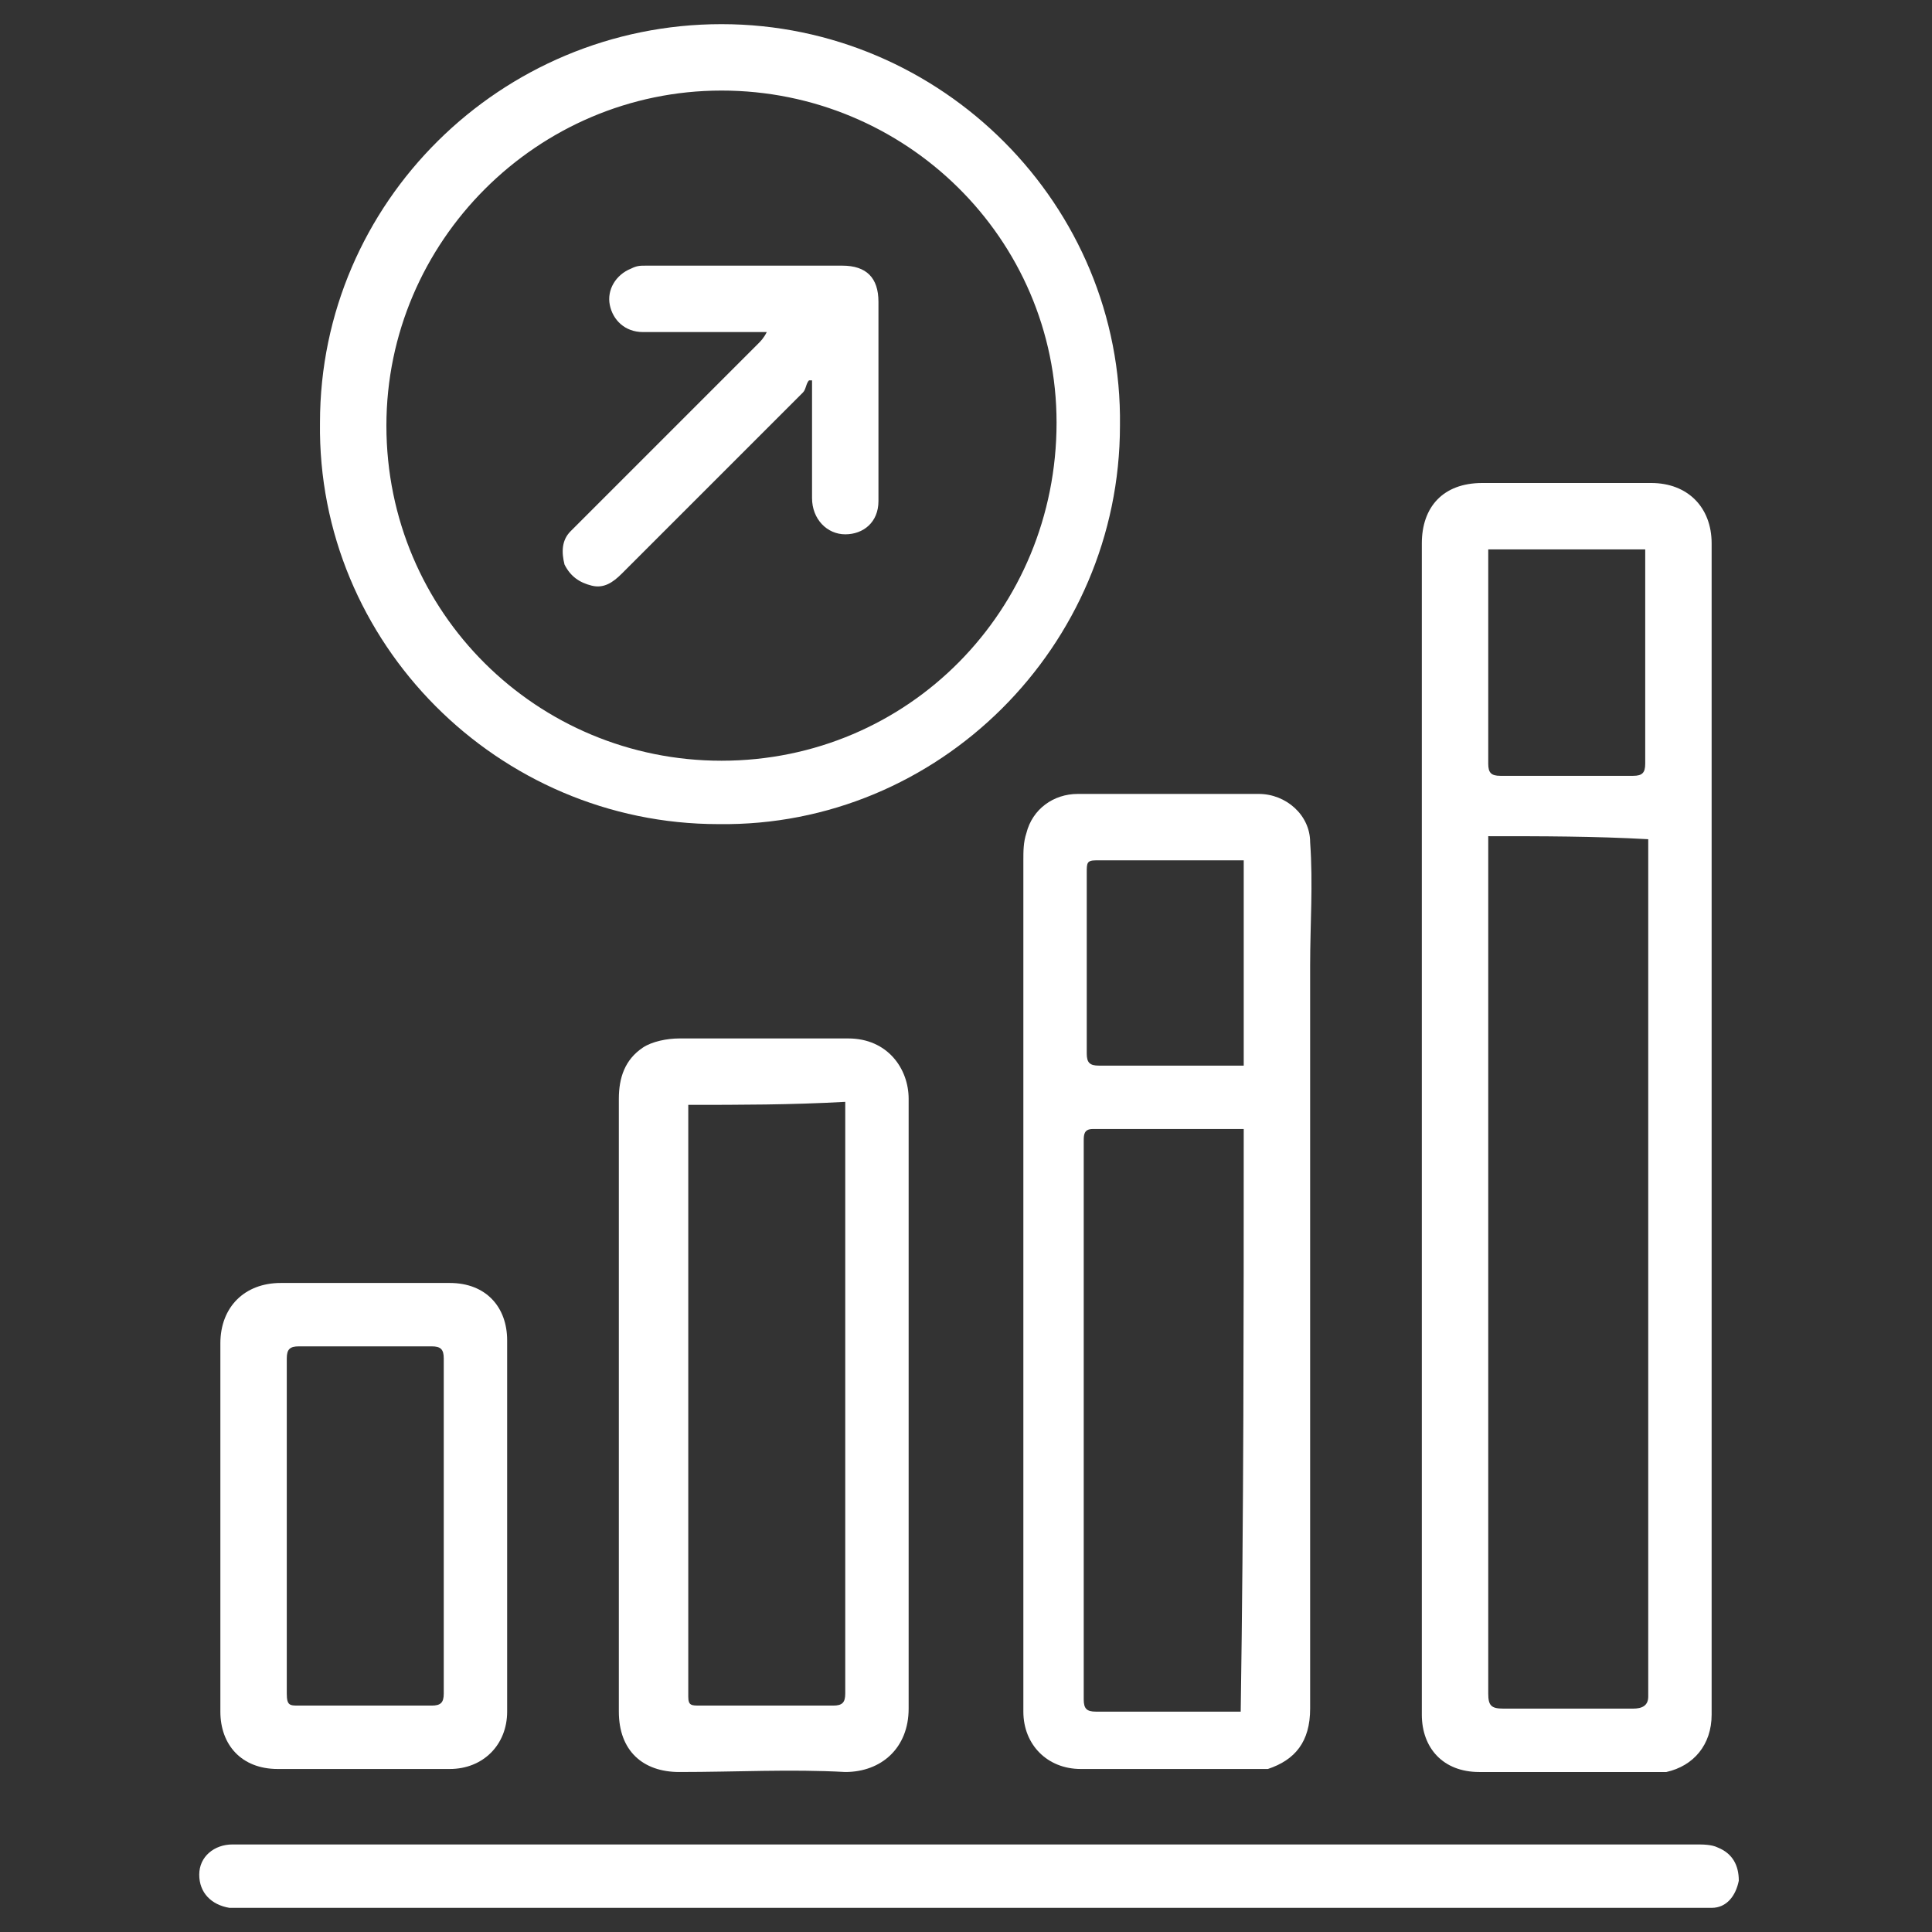 <?xml version="1.0" encoding="utf-8"?>
<!-- Generator: Adobe Illustrator 27.3.1, SVG Export Plug-In . SVG Version: 6.00 Build 0)  -->
<svg version="1.1" id="Слой_1" xmlns="http://www.w3.org/2000/svg" xmlns:xlink="http://www.w3.org/1999/xlink" x="0px" y="0px"
	 viewBox="0 0 64 64" style="enable-background:new 0 0 64 64;" xml:space="preserve">
<rect x="0" y="0" width="64" height="64" fill="#333333" stroke="none"/>
<style type="text/css">
	.st0{fill:#FFFFFF;}
</style>
<g>
	<path class="st0" d="M56.7,37.4c0,6.5,0,12.9,0,19.4c0,1-0.6,1.7-1.5,1.9c-0.2,0-0.3,0-0.5,0c-1.9,0-3.8,0-5.7,0
		c-1.2,0-1.9-0.8-1.9-1.9c0-12.9,0-25.9,0-38.8c0-1.2,0.7-2,2-2c1.9,0,3.7,0,5.6,0c1.2,0,2,0.8,2,2C56.7,24.4,56.7,30.9,56.7,37.4z
		 M49.3,27.7c0,0.2,0,0.3,0,0.5c0,2.2,0,4.4,0,6.6c0,7.1,0,14.2,0,21.3c0,0.4,0.1,0.5,0.5,0.5c1.4,0,2.9,0,4.3,0
		c0.3,0,0.5-0.1,0.5-0.4c0-9.3,0-18.6,0-27.9c0-0.2,0-0.3,0-0.5C52.8,27.7,51.1,27.7,49.3,27.7z M54.5,18.2c-1.7,0-3.5,0-5.2,0
		c0,0.1,0,0.2,0,0.3c0,2.3,0,4.5,0,6.8c0,0.3,0.1,0.4,0.4,0.4c1.5,0,3,0,4.4,0c0.3,0,0.4-0.1,0.4-0.4c0-2.2,0-4.4,0-6.6
		C54.5,18.5,54.5,18.3,54.5,18.2z"/>
	<path class="st0" d="M33.9,42.5c0-4.7,0-9.3,0-14c0-0.3,0-0.6,0.1-0.9c0.2-0.8,0.9-1.3,1.7-1.3c2,0,4,0,6,0c0.9,0,1.7,0.7,1.7,1.6
		c0.1,1.4,0,2.7,0,4.1c0,4.2,0,8.4,0,12.5c0,4,0,8.1,0,12.1c0,1.1-0.5,1.7-1.4,2c-0.2,0-0.3,0-0.5,0c-1.9,0-3.8,0-5.7,0
		c-1.1,0-1.9-0.8-1.9-1.9C33.9,52,33.9,47.3,33.9,42.5z M41.2,37.4c-0.1,0-0.1,0-0.2,0c-1.6,0-3.2,0-4.8,0c-0.3,0-0.3,0.2-0.3,0.4
		c0,6.2,0,12.3,0,18.5c0,0.3,0.1,0.4,0.4,0.4c1.5,0,3,0,4.4,0c0.1,0,0.2,0,0.4,0C41.2,50.1,41.2,43.7,41.2,37.4z M41.2,28.5
		c-0.1,0-0.1,0-0.2,0c-1.6,0-3.1,0-4.7,0c-0.3,0-0.3,0.1-0.3,0.4c0,2,0,4,0,6c0,0.3,0.1,0.4,0.4,0.4c1.5,0,3,0,4.5,0
		c0.1,0,0.2,0,0.3,0C41.2,32.9,41.2,30.7,41.2,28.5z"/>
	<path class="st0" d="M23.9,0.8c7.3,0,13.3,6,13.2,13.3c0,7.3-6,13.3-13.3,13.2c-7.3,0-13.3-6-13.2-13.3C10.6,6.7,16.6,0.8,23.9,0.8
		z M23.9,25.2c6.2,0,11.1-5,11.1-11.2c0-6.1-5-11-11.1-11c-6.1,0-11.1,5-11.1,11.1C12.8,20.3,17.8,25.2,23.9,25.2z"/>
	<path class="st0" d="M30.1,46.6c0,3.3,0,6.7,0,10c0,1.3-0.9,2.1-2.1,2.1c-1.8-0.1-3.6,0-5.5,0c-1.2,0-2-0.7-2-2c0-2.6,0-5.2,0-7.9
		c0-4.1,0-8.3,0-12.4c0-0.7,0.2-1.3,0.8-1.7c0.3-0.2,0.8-0.3,1.2-0.3c1.9,0,3.7,0,5.6,0c1.3,0,2,1,2,2
		C30.1,39.8,30.1,43.2,30.1,46.6z M22.8,36.6c0,0.1,0,0.1,0,0.2c0,6.5,0,13,0,19.4c0,0.3,0.1,0.3,0.4,0.3c1.5,0,3,0,4.4,0
		c0.3,0,0.4-0.1,0.4-0.4c0-6.4,0-12.8,0-19.2c0-0.1,0-0.3,0-0.4C26.2,36.6,24.5,36.6,22.8,36.6z"/>
	<path class="st0" d="M32,63.2c-8,0-16,0-23.9,0c-0.2,0-0.3,0-0.5,0c-0.6-0.1-1-0.5-1-1.1c0-0.6,0.5-1,1.1-1c0.8,0,1.5,0,2.3,0
		c15.4,0,30.8,0,46.2,0c0.2,0,0.5,0,0.7,0.1c0.5,0.2,0.7,0.6,0.7,1.1c-0.1,0.5-0.4,0.9-0.9,0.9c-0.3,0-0.7,0-1,0
		C47.6,63.2,39.8,63.2,32,63.2z"/>
	<path class="st0" d="M7.3,50.6c0-2,0-4,0-6.1c0-1.2,0.8-2,2-2c1.9,0,3.7,0,5.6,0c1.2,0,1.9,0.8,1.9,1.9c0,4.1,0,8.2,0,12.3
		c0,1.1-0.8,1.9-1.9,1.9c-1.9,0-3.8,0-5.7,0c-1.2,0-1.9-0.8-1.9-1.9C7.3,54.7,7.3,52.7,7.3,50.6z M9.5,50.6c0,1.8,0,3.7,0,5.5
		c0,0.4,0.1,0.4,0.4,0.4c1.5,0,2.9,0,4.4,0c0.3,0,0.4-0.1,0.4-0.4c0-3.7,0-7.4,0-11.1c0-0.3-0.1-0.4-0.4-0.4c-1.5,0-2.9,0-4.4,0
		c-0.3,0-0.4,0.1-0.4,0.4C9.5,46.9,9.5,48.8,9.5,50.6z"/>
	<path class="st0" d="M26.8,12.6c-0.1,0.1-0.1,0.3-0.2,0.4c-2,2-4,4-6,6c-0.3,0.3-0.6,0.5-1,0.4c-0.4-0.1-0.7-0.3-0.9-0.7
		c-0.1-0.4-0.1-0.8,0.2-1.1c0.3-0.3,0.6-0.6,0.9-0.9c1.8-1.8,3.5-3.5,5.3-5.3c0.1-0.1,0.2-0.2,0.3-0.4c-0.2,0-0.3,0-0.5,0
		c-1.2,0-2.4,0-3.6,0c-0.6,0-1-0.4-1.1-0.9c-0.1-0.5,0.2-1,0.7-1.2c0.2-0.1,0.3-0.1,0.5-0.1c2.2,0,4.3,0,6.5,0
		c0.8,0,1.2,0.4,1.2,1.2c0,2.2,0,4.4,0,6.6c0,0.7-0.5,1.1-1.1,1.1c-0.6,0-1.1-0.5-1.1-1.2c0-1.2,0-2.3,0-3.5c0-0.1,0-0.3,0-0.4
		C26.9,12.6,26.9,12.6,26.8,12.6z"/>
</g>
</svg>
